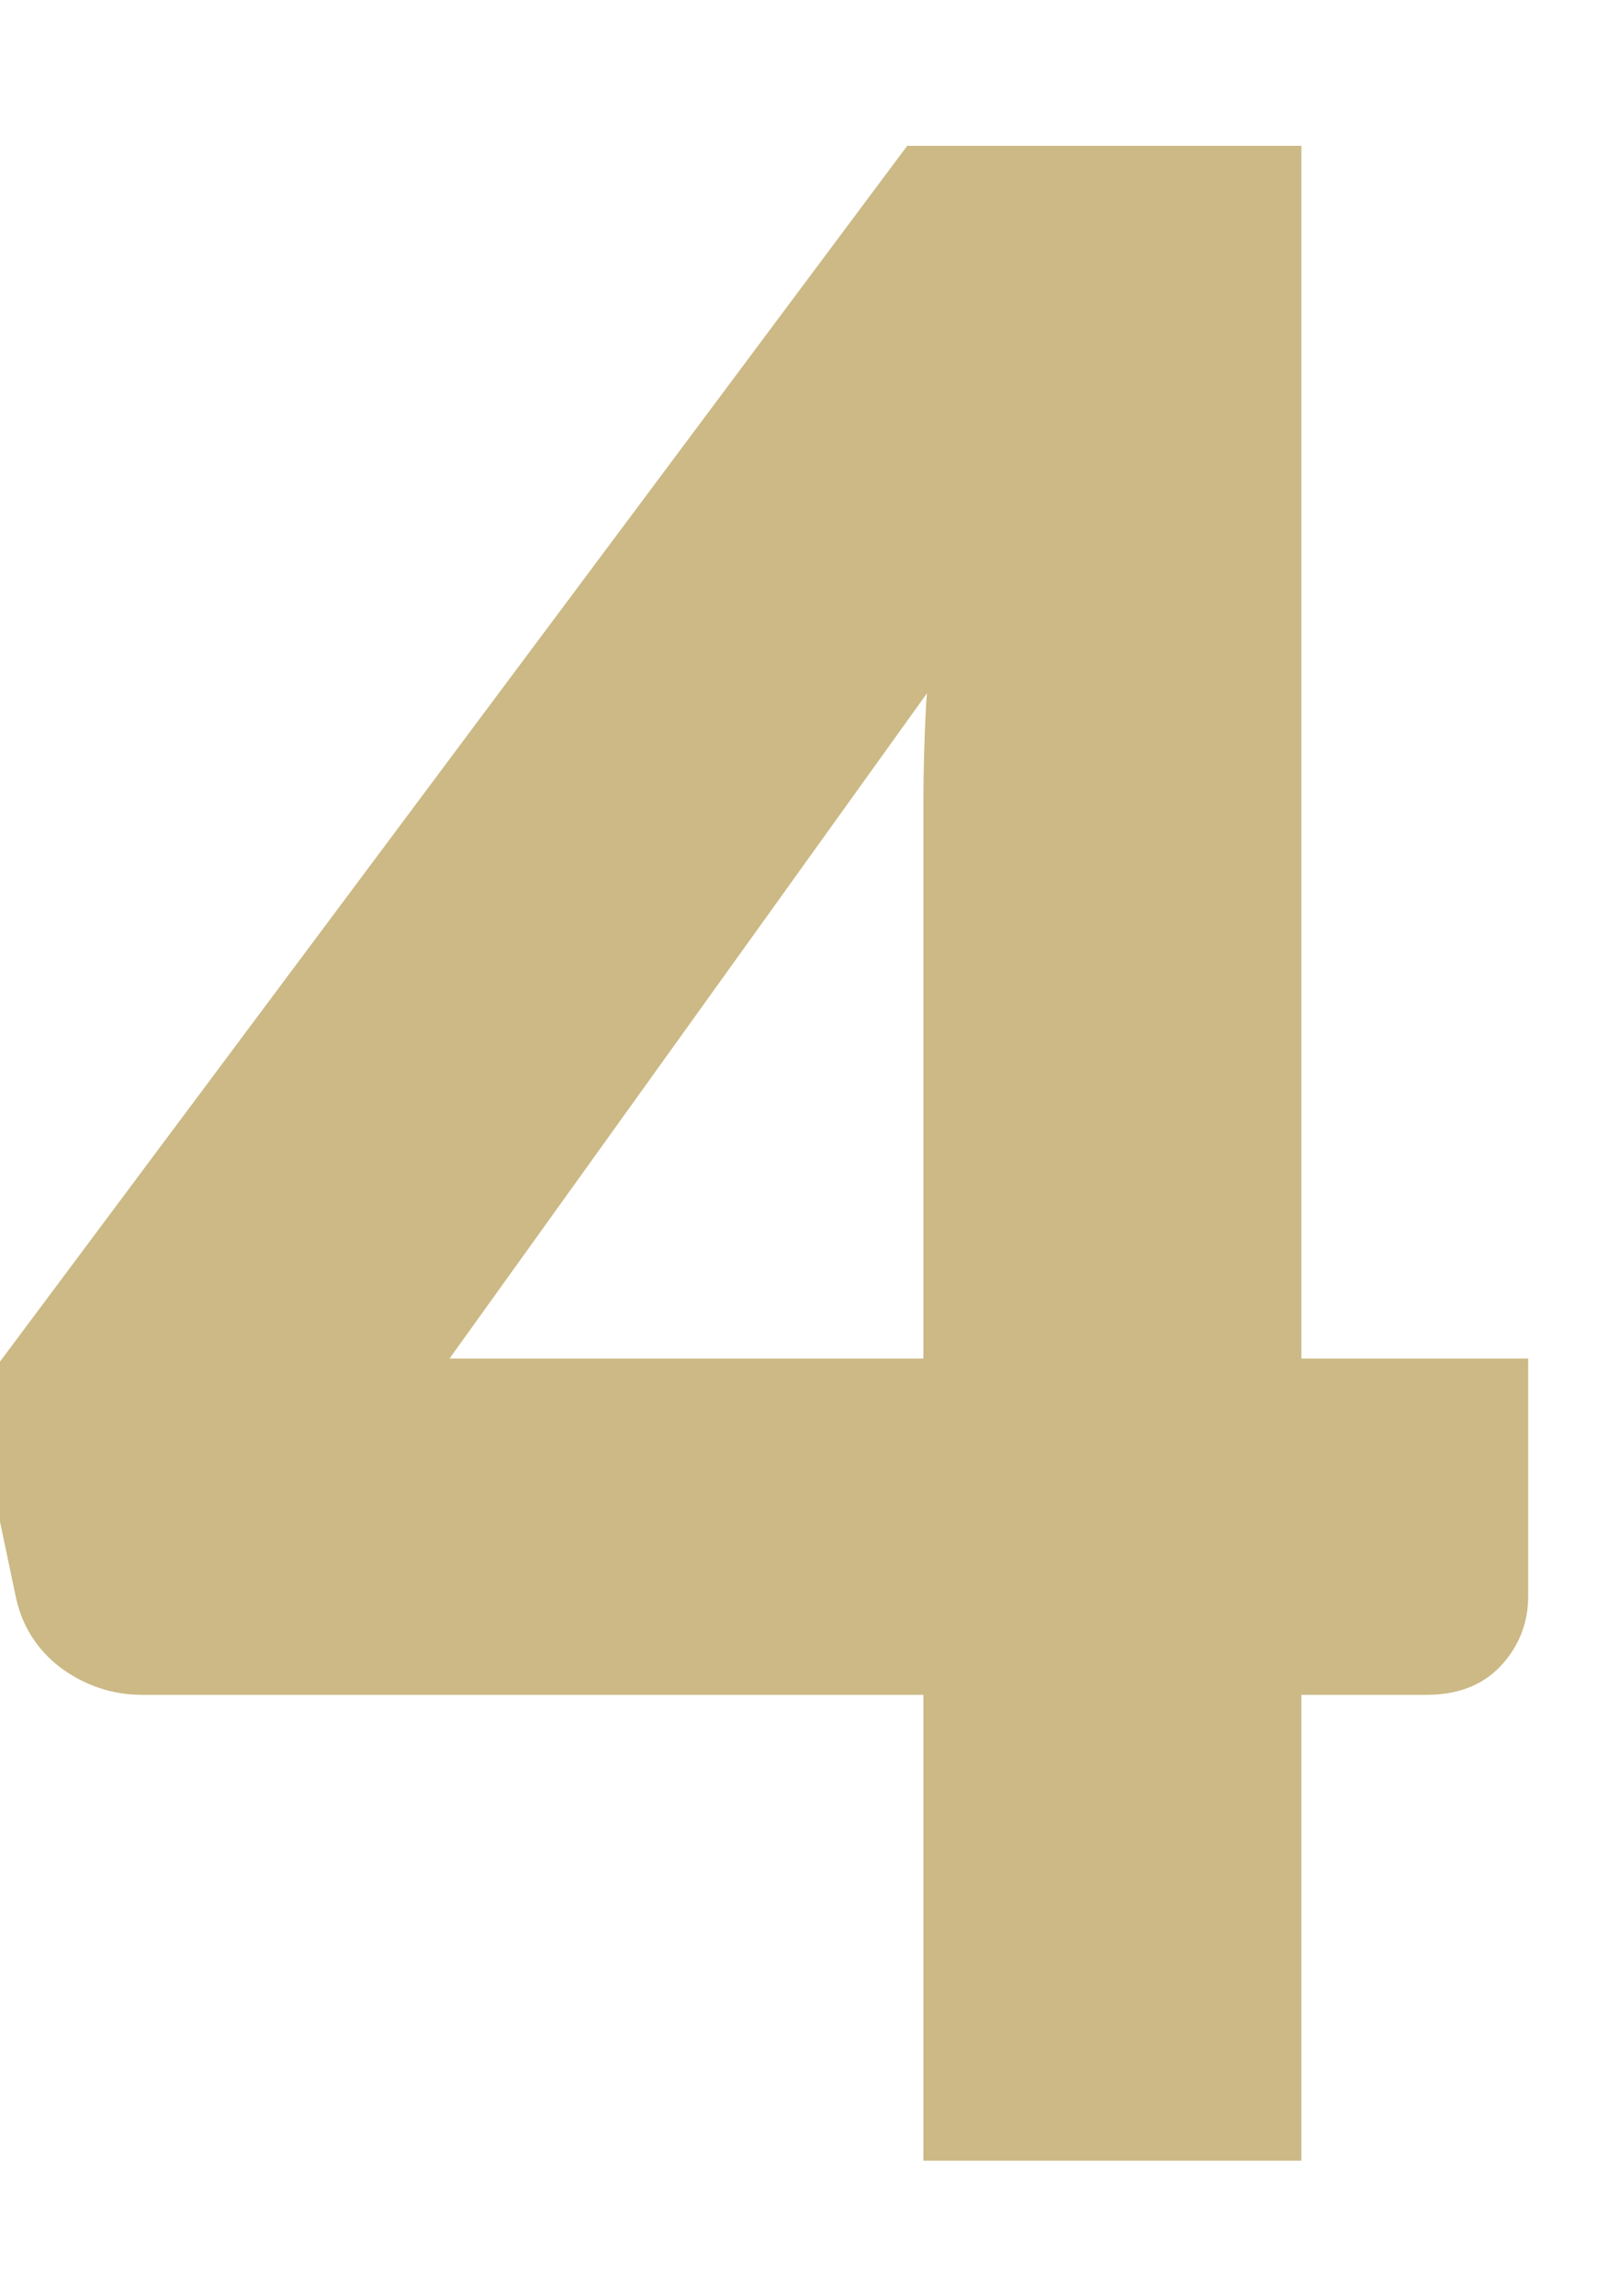 <?xml version="1.0" encoding="UTF-8"?>
<svg xmlns="http://www.w3.org/2000/svg" width="60" height="85" viewBox="0 0 60 85" fill="none">
  <g clip-path="url(#clip0_153_181)">
    <path d="M35.2 51.3V29.7C35.2 28.567 35.233 27.367 35.3 26.1C35.4 24.8 35.533 23.45 35.7 22.05L14.7 51.3H35.2ZM55.6 51.3V59.1C55.6 59.833 55.35 60.467 54.85 61C54.383 61.5 53.717 61.75 52.85 61.75H47.2V79H35.2V61.75H5.25C4.383 61.75 3.583 61.483 2.85 60.95C2.15 60.417 1.717 59.717 1.55 58.85L0.1 51.95L34.1 6.4H47.2V51.3H55.6Z" fill="#CCB985"></path>
    <path d="M35.2 51.3V52.3H36.2V51.3H35.2ZM35.3 26.1L34.303 26.023L34.302 26.035L34.301 26.047L35.3 26.1ZM35.7 22.05L36.693 22.168L34.888 21.467L35.7 22.05ZM14.7 51.3L13.888 50.717L12.751 52.3H14.7V51.3ZM55.6 51.3H56.6V50.3H55.6V51.3ZM54.85 61L54.12 60.316L54.119 60.318L54.85 61ZM47.2 61.75V60.75H46.2V61.75H47.2ZM47.2 79V80H48.2V79H47.2ZM35.2 79H34.2V80H35.2V79ZM35.2 61.75H36.2V60.75H35.2V61.75ZM2.85 60.95L2.244 61.745L2.253 61.752L2.262 61.759L2.85 60.95ZM1.55 58.85L2.532 58.661L2.53 58.653L2.529 58.644L1.55 58.85ZM0.1 51.95L-0.701 51.352L-0.971 51.714L-0.879 52.156L0.1 51.95ZM34.1 6.4V5.4H33.599L33.299 5.802L34.1 6.4ZM47.2 6.4H48.2V5.4H47.2V6.4ZM47.2 51.3H46.2V52.3H47.2V51.3ZM36.2 51.3V29.7H34.2V51.3H36.2ZM36.2 29.7C36.2 28.586 36.233 27.404 36.299 26.153L34.301 26.047C34.234 27.33 34.2 28.547 34.2 29.7H36.2ZM36.297 26.177C36.396 24.892 36.528 23.555 36.693 22.168L34.707 21.932C34.539 23.345 34.404 24.708 34.303 26.023L36.297 26.177ZM34.888 21.467L13.888 50.717L15.512 51.883L36.512 22.633L34.888 21.467ZM14.7 52.3H35.2V50.3H14.7V52.3ZM54.6 51.3V59.1H56.6V51.3H54.6ZM54.6 59.1C54.6 59.58 54.446 59.969 54.12 60.316L55.58 61.684C56.254 60.965 56.6 60.087 56.6 59.1H54.6ZM54.119 60.318C53.889 60.564 53.518 60.75 52.85 60.75V62.75C53.915 62.75 54.877 62.436 55.581 61.682L54.119 60.318ZM52.85 60.75H47.2V62.75H52.85V60.75ZM46.2 61.75V79H48.2V61.75H46.2ZM47.2 78H35.2V80H47.2V78ZM36.2 79V61.75H34.2V79H36.2ZM35.2 60.75H5.25V62.75H35.2V60.75ZM5.25 60.75C4.605 60.75 4.009 60.556 3.438 60.141L2.262 61.759C3.158 62.41 4.162 62.75 5.25 62.75V60.75ZM3.456 60.155C2.952 59.771 2.652 59.287 2.532 58.661L0.568 59.039C0.781 60.146 1.348 61.063 2.244 61.745L3.456 60.155ZM2.529 58.644L1.079 51.744L-0.879 52.156L0.571 59.056L2.529 58.644ZM0.901 52.548L34.901 6.998L33.299 5.802L-0.701 51.352L0.901 52.548ZM34.1 7.4H47.2V5.4H34.1V7.4ZM46.2 6.4V51.3H48.2V6.4H46.2ZM47.2 52.3H55.6V50.3H47.2V52.3Z" fill="#CCB985"></path>
  </g>
  <defs>
    <clipPath id="clip0_153_181">
      <rect width="60" height="85" fill="white"></rect>
    </clipPath>
  </defs>
</svg>
